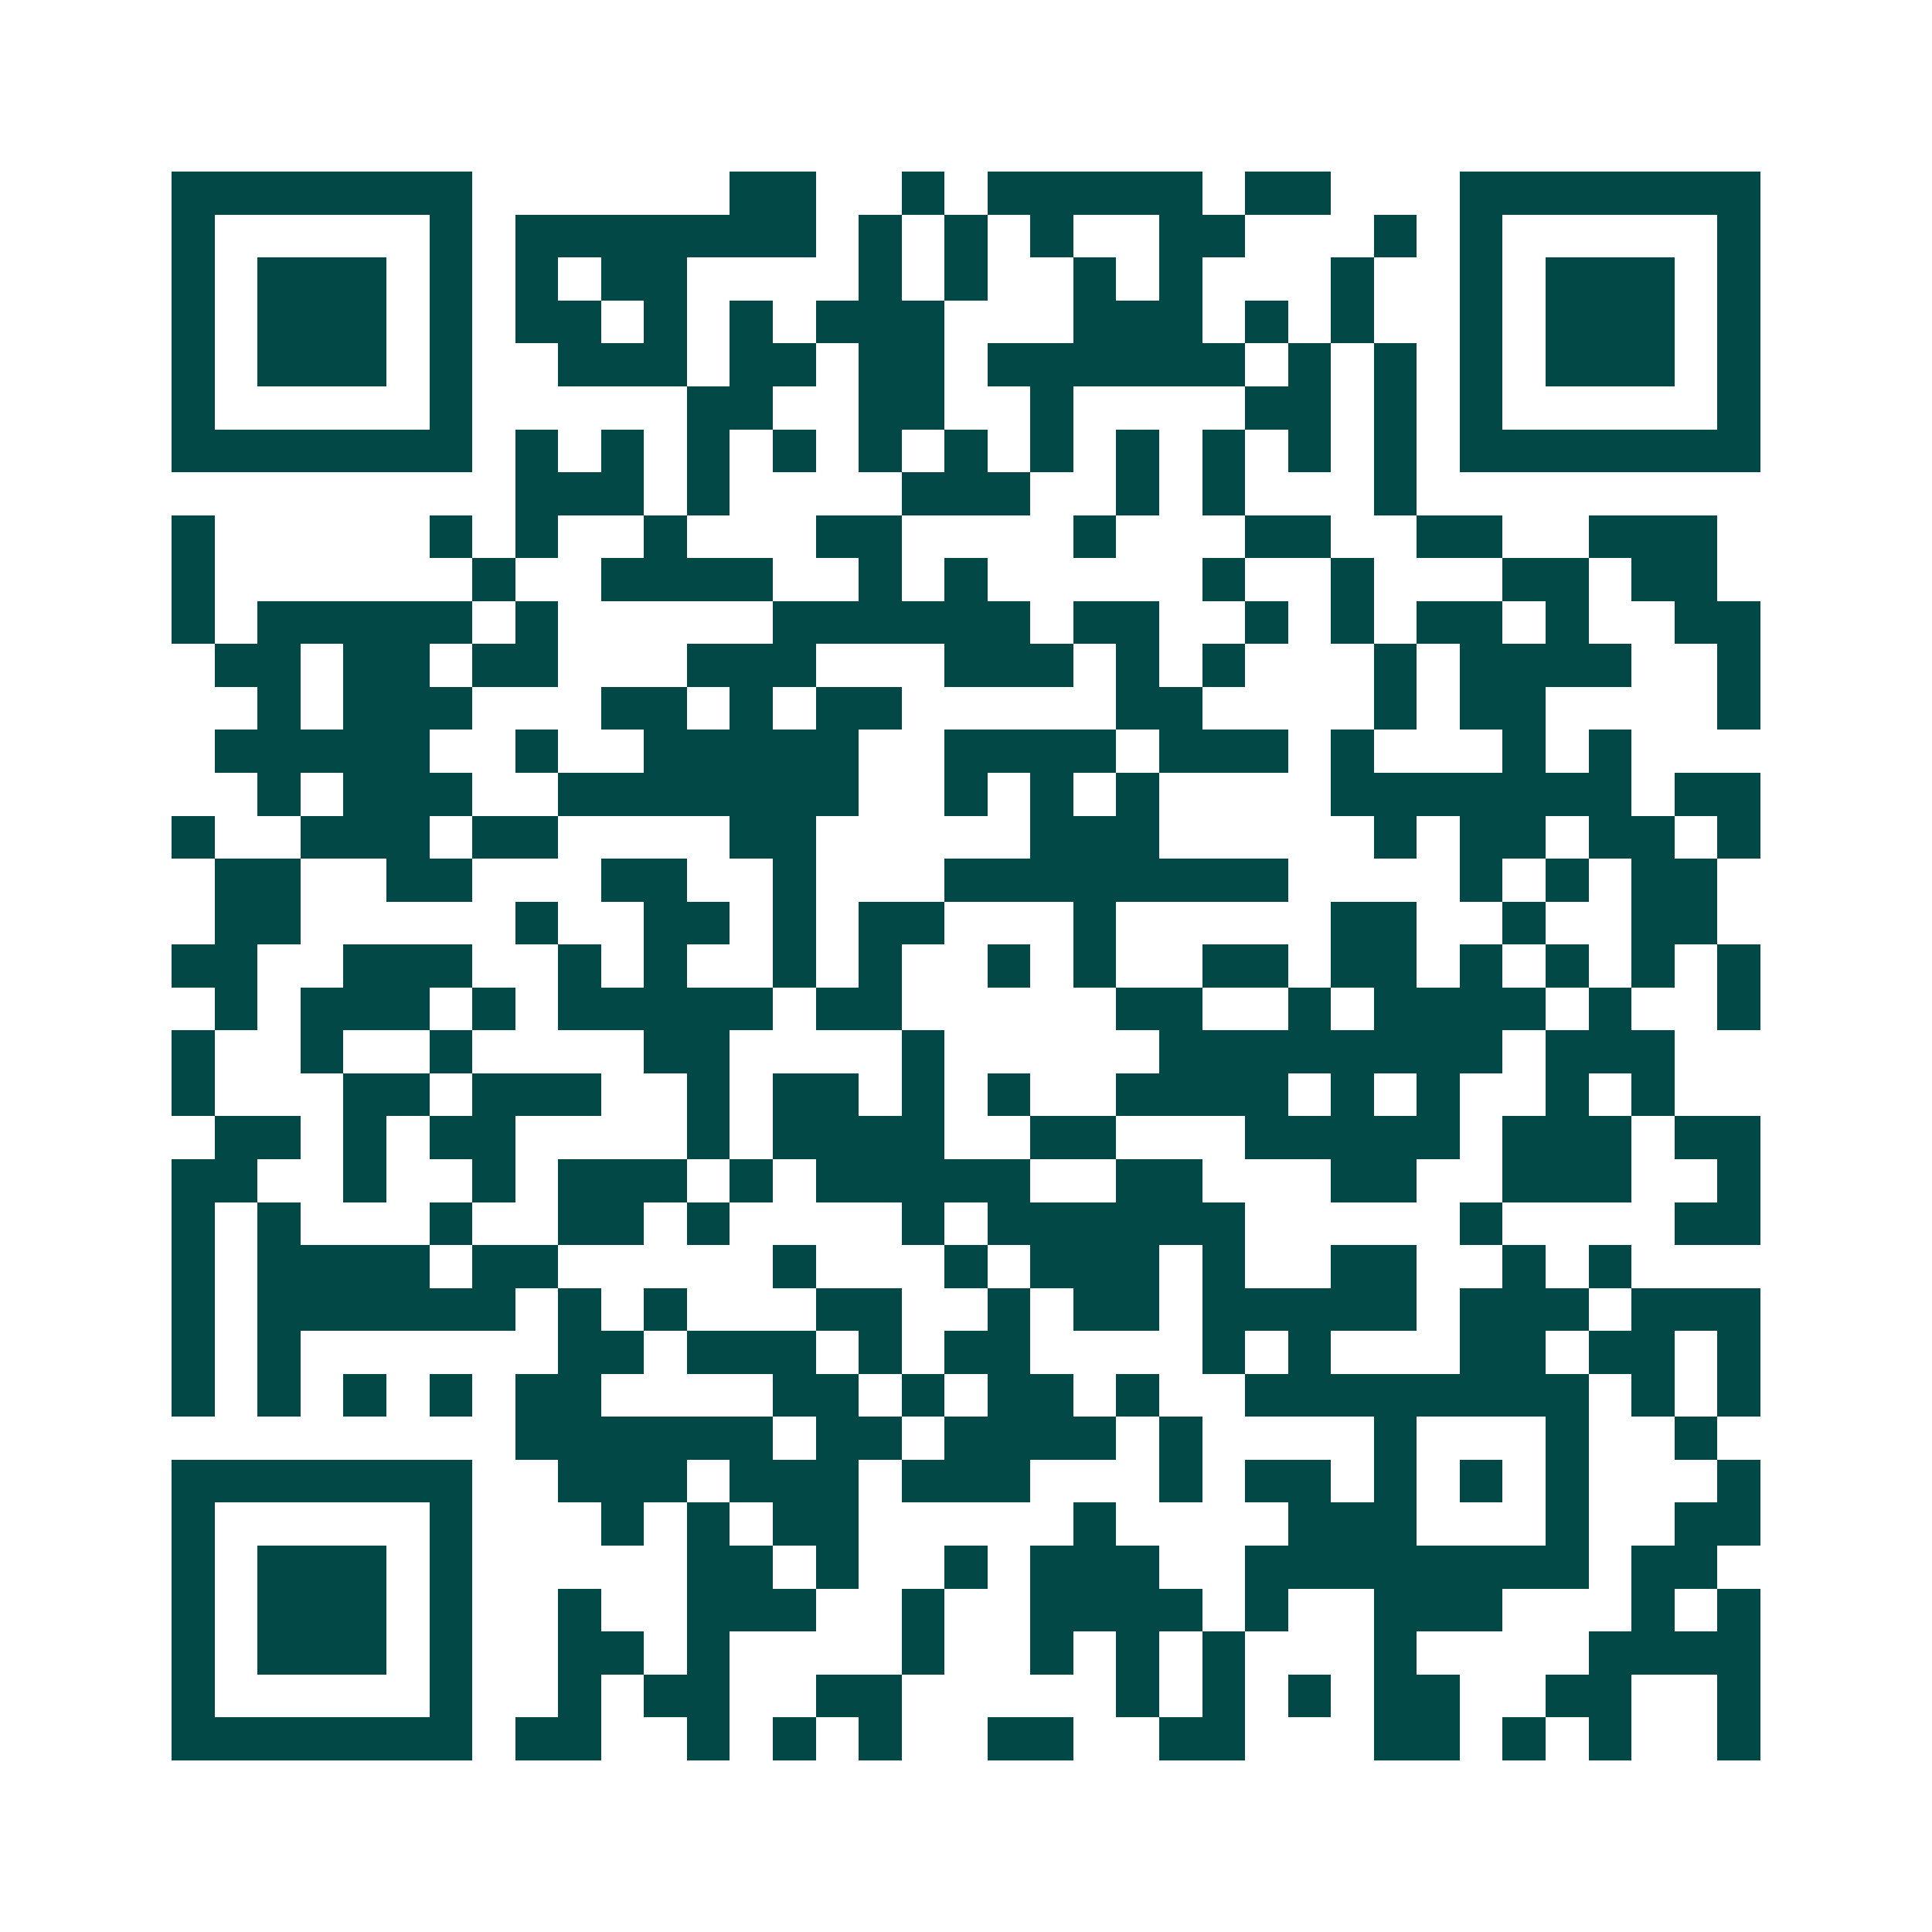 <svg xmlns="http://www.w3.org/2000/svg" width="200" height="200" viewBox="0 0 45 45" shape-rendering="crispEdges"><path fill="#ffffff" d="M0 0h45v45H0z"/><path stroke="#014847" d="M4 4.5h7m6 0h2m2 0h1m1 0h5m1 0h2m3 0h7M4 5.5h1m5 0h1m1 0h7m1 0h1m1 0h1m1 0h1m2 0h2m3 0h1m1 0h1m5 0h1M4 6.5h1m1 0h3m1 0h1m1 0h1m1 0h2m4 0h1m1 0h1m2 0h1m1 0h1m3 0h1m2 0h1m1 0h3m1 0h1M4 7.5h1m1 0h3m1 0h1m1 0h2m1 0h1m1 0h1m1 0h3m3 0h3m1 0h1m1 0h1m2 0h1m1 0h3m1 0h1M4 8.5h1m1 0h3m1 0h1m2 0h3m1 0h2m1 0h2m1 0h6m1 0h1m1 0h1m1 0h1m1 0h3m1 0h1M4 9.5h1m5 0h1m5 0h2m2 0h2m2 0h1m4 0h2m1 0h1m1 0h1m5 0h1M4 10.5h7m1 0h1m1 0h1m1 0h1m1 0h1m1 0h1m1 0h1m1 0h1m1 0h1m1 0h1m1 0h1m1 0h1m1 0h7M12 11.5h3m1 0h1m4 0h3m2 0h1m1 0h1m3 0h1M4 12.5h1m5 0h1m1 0h1m2 0h1m3 0h2m4 0h1m3 0h2m2 0h2m2 0h3M4 13.5h1m6 0h1m2 0h4m2 0h1m1 0h1m5 0h1m2 0h1m3 0h2m1 0h2M4 14.5h1m1 0h5m1 0h1m5 0h6m1 0h2m2 0h1m1 0h1m1 0h2m1 0h1m2 0h2M5 15.5h2m1 0h2m1 0h2m3 0h3m3 0h3m1 0h1m1 0h1m3 0h1m1 0h4m2 0h1M6 16.5h1m1 0h3m3 0h2m1 0h1m1 0h2m5 0h2m4 0h1m1 0h2m4 0h1M5 17.5h5m2 0h1m2 0h5m2 0h4m1 0h3m1 0h1m3 0h1m1 0h1M6 18.5h1m1 0h3m2 0h7m2 0h1m1 0h1m1 0h1m4 0h7m1 0h2M4 19.5h1m2 0h3m1 0h2m4 0h2m5 0h3m5 0h1m1 0h2m1 0h2m1 0h1M5 20.5h2m2 0h2m3 0h2m2 0h1m3 0h8m4 0h1m1 0h1m1 0h2M5 21.5h2m5 0h1m2 0h2m1 0h1m1 0h2m3 0h1m5 0h2m2 0h1m2 0h2M4 22.5h2m2 0h3m2 0h1m1 0h1m2 0h1m1 0h1m2 0h1m1 0h1m2 0h2m1 0h2m1 0h1m1 0h1m1 0h1m1 0h1M5 23.5h1m1 0h3m1 0h1m1 0h5m1 0h2m5 0h2m2 0h1m1 0h4m1 0h1m2 0h1M4 24.5h1m2 0h1m2 0h1m4 0h2m4 0h1m5 0h8m1 0h3M4 25.5h1m3 0h2m1 0h3m2 0h1m1 0h2m1 0h1m1 0h1m2 0h4m1 0h1m1 0h1m2 0h1m1 0h1M5 26.5h2m1 0h1m1 0h2m4 0h1m1 0h4m2 0h2m3 0h5m1 0h3m1 0h2M4 27.5h2m2 0h1m2 0h1m1 0h3m1 0h1m1 0h5m2 0h2m3 0h2m2 0h3m2 0h1M4 28.5h1m1 0h1m3 0h1m2 0h2m1 0h1m4 0h1m1 0h6m5 0h1m4 0h2M4 29.5h1m1 0h4m1 0h2m5 0h1m3 0h1m1 0h3m1 0h1m2 0h2m2 0h1m1 0h1M4 30.5h1m1 0h6m1 0h1m1 0h1m3 0h2m2 0h1m1 0h2m1 0h5m1 0h3m1 0h3M4 31.5h1m1 0h1m6 0h2m1 0h3m1 0h1m1 0h2m4 0h1m1 0h1m3 0h2m1 0h2m1 0h1M4 32.5h1m1 0h1m1 0h1m1 0h1m1 0h2m4 0h2m1 0h1m1 0h2m1 0h1m2 0h8m1 0h1m1 0h1M12 33.5h6m1 0h2m1 0h4m1 0h1m4 0h1m3 0h1m2 0h1M4 34.5h7m2 0h3m1 0h3m1 0h3m3 0h1m1 0h2m1 0h1m1 0h1m1 0h1m3 0h1M4 35.5h1m5 0h1m3 0h1m1 0h1m1 0h2m5 0h1m4 0h3m3 0h1m2 0h2M4 36.5h1m1 0h3m1 0h1m5 0h2m1 0h1m2 0h1m1 0h3m2 0h8m1 0h2M4 37.5h1m1 0h3m1 0h1m2 0h1m2 0h3m2 0h1m2 0h4m1 0h1m2 0h3m3 0h1m1 0h1M4 38.5h1m1 0h3m1 0h1m2 0h2m1 0h1m4 0h1m2 0h1m1 0h1m1 0h1m3 0h1m4 0h4M4 39.5h1m5 0h1m2 0h1m1 0h2m2 0h2m5 0h1m1 0h1m1 0h1m1 0h2m2 0h2m2 0h1M4 40.5h7m1 0h2m2 0h1m1 0h1m1 0h1m2 0h2m2 0h2m3 0h2m1 0h1m1 0h1m2 0h1"/></svg>
